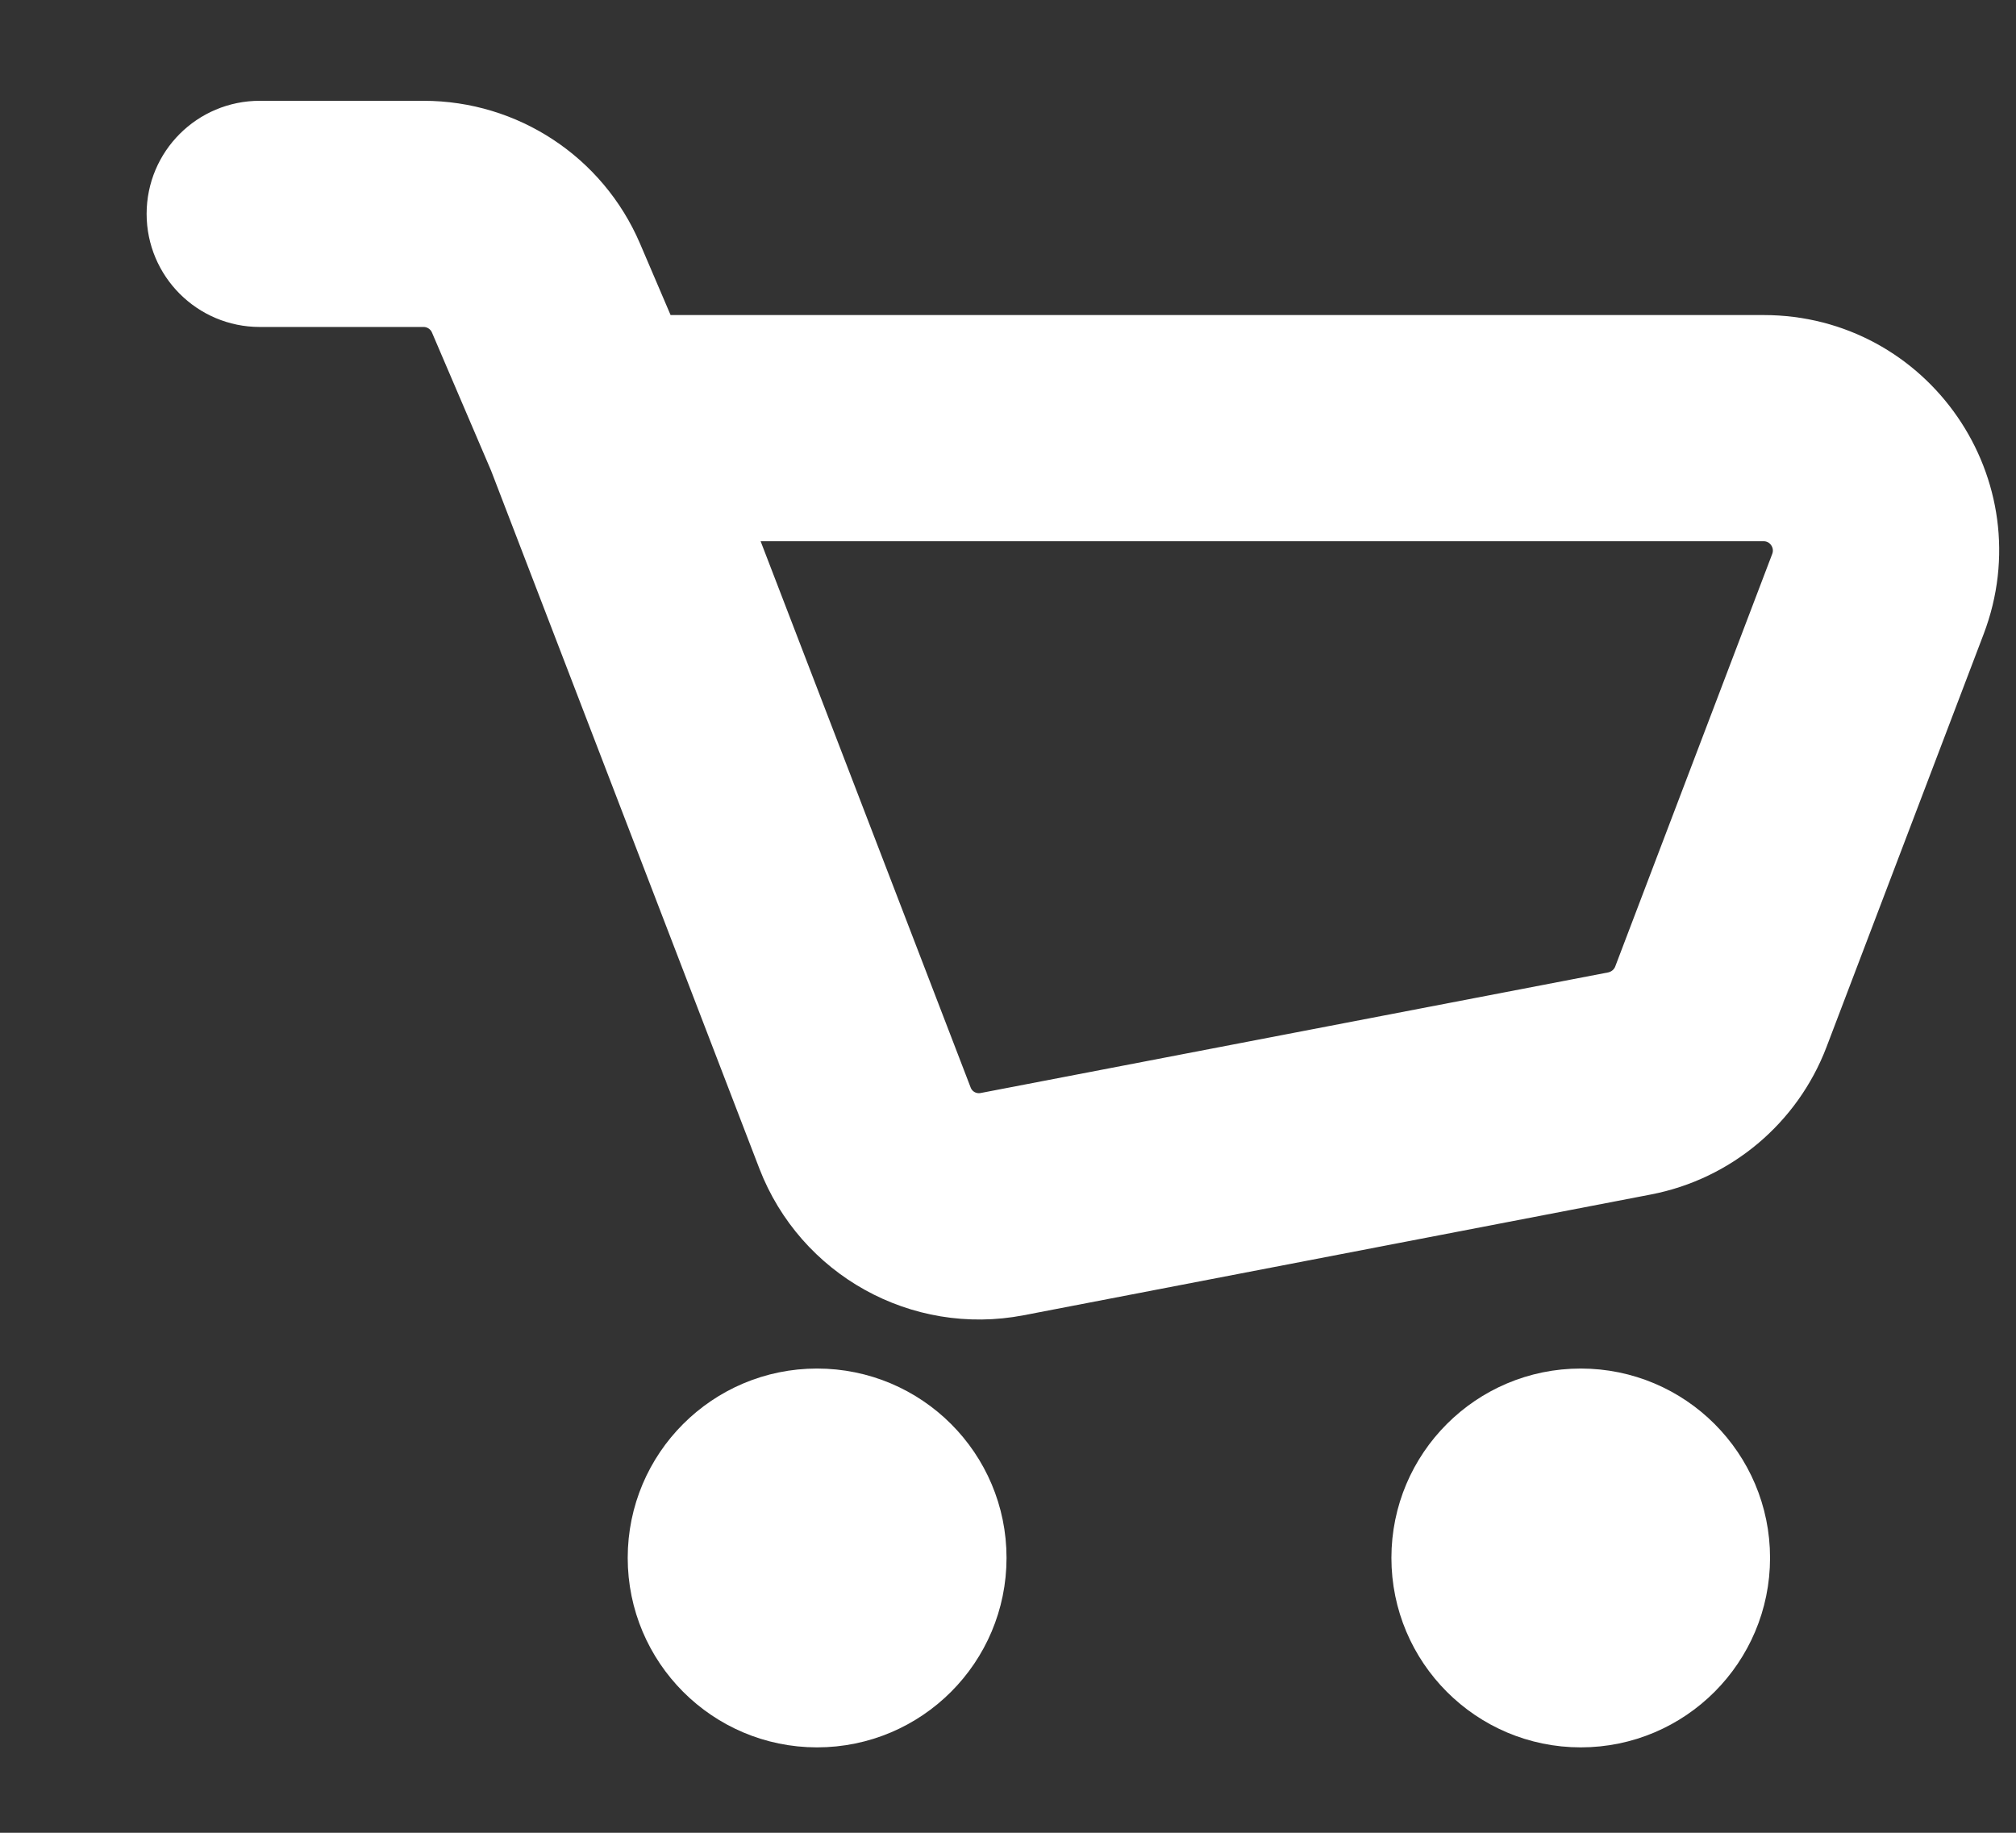 <svg width="11" height="10" viewBox="0 0 11 10" fill="none" xmlns="http://www.w3.org/2000/svg">
<rect x="0" y="0" width="11" height="10" fill="#333333" stroke="none"/>
<g id="&#208;&#152;&#208;&#186;&#208;&#190;&#208;&#189;&#208;&#186;&#208;&#176; / &#208;&#154;&#208;&#190;&#209;&#128;&#208;&#183;&#208;&#184;&#208;&#189;&#208;&#176;">
<g id="Vector">
<path d="M9.458 8.5C9.458 8.96 9.085 9.334 8.625 9.334C8.165 9.334 7.792 8.96 7.792 8.5C7.792 8.04 8.165 7.667 8.625 7.667C9.085 7.667 9.458 8.04 9.458 8.5Z" fill="white"/>
<path d="M5.292 8.5C5.292 8.96 4.919 9.334 4.458 9.334C3.998 9.334 3.625 8.96 3.625 8.5C3.625 8.04 3.998 7.667 4.458 7.667C4.919 7.667 5.292 8.04 5.292 8.5Z" fill="white"/>
<path fill-rule="evenodd" clip-rule="evenodd" d="M1 1.167C1 0.936 1.187 0.75 1.417 0.75H2.311C2.745 0.75 3.137 1.008 3.308 1.407L3.527 1.919H9.623C10.383 1.919 10.907 2.68 10.636 3.39L9.779 5.642C9.645 5.993 9.339 6.25 8.97 6.321L5.547 6.98C5.031 7.079 4.519 6.794 4.33 6.304L2.865 2.493L2.541 1.736C2.502 1.644 2.411 1.584 2.311 1.584H1.417C1.187 1.584 1 1.397 1 1.167ZM3.859 2.753L5.109 6.004C5.152 6.118 5.27 6.183 5.389 6.16L8.813 5.502C8.898 5.485 8.969 5.426 9 5.345L9.857 3.093C9.919 2.929 9.798 2.753 9.623 2.753H3.859Z" fill="white"/>
<path d="M9.458 8.5C9.458 8.96 9.085 9.334 8.625 9.334C8.165 9.334 7.792 8.96 7.792 8.5C7.792 8.04 8.165 7.667 8.625 7.667C9.085 7.667 9.458 8.04 9.458 8.5Z" stroke="white" stroke-width="0.4"/>
<path d="M5.292 8.5C5.292 8.96 4.919 9.334 4.458 9.334C3.998 9.334 3.625 8.96 3.625 8.5C3.625 8.04 3.998 7.667 4.458 7.667C4.919 7.667 5.292 8.04 5.292 8.5Z" stroke="white" stroke-width="0.4"/>
<path fill-rule="evenodd" clip-rule="evenodd" d="M1 1.167C1 0.936 1.187 0.75 1.417 0.75H2.311C2.745 0.75 3.137 1.008 3.308 1.407L3.527 1.919H9.623C10.383 1.919 10.907 2.68 10.636 3.39L9.779 5.642C9.645 5.993 9.339 6.25 8.97 6.321L5.547 6.98C5.031 7.079 4.519 6.794 4.33 6.304L2.865 2.493L2.541 1.736C2.502 1.644 2.411 1.584 2.311 1.584H1.417C1.187 1.584 1 1.397 1 1.167ZM3.859 2.753L5.109 6.004C5.152 6.118 5.27 6.183 5.389 6.16L8.813 5.502C8.898 5.485 8.969 5.426 9 5.345L9.857 3.093C9.919 2.929 9.798 2.753 9.623 2.753H3.859Z" stroke="white" stroke-width="0.4"/>
</g>
</g>
</svg>
